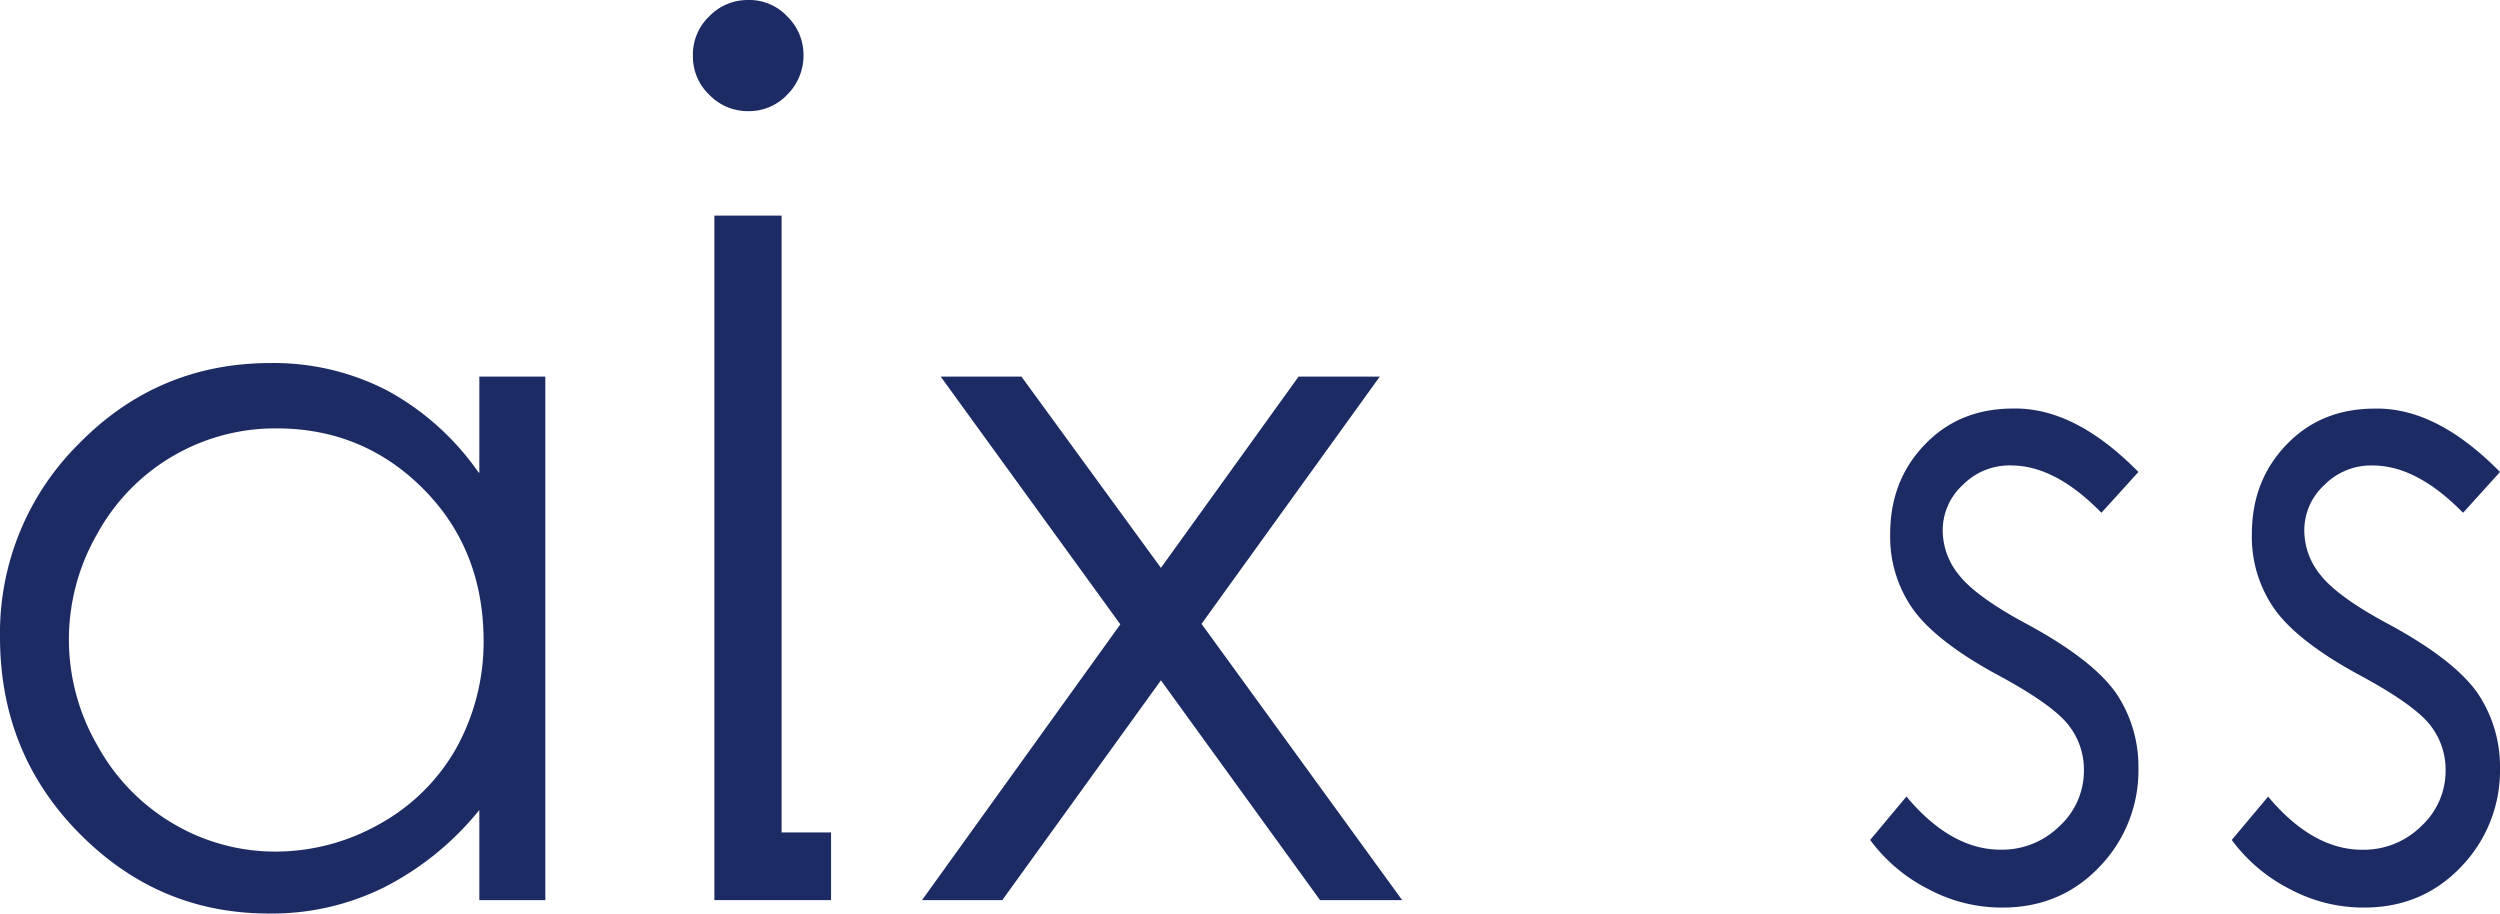 <svg id="レイヤー_1" data-name="レイヤー 1" xmlns="http://www.w3.org/2000/svg" viewBox="0 0 719.75 263.04"><path d="M137.83,136.09a76.67,76.67,0,0,0-26.33-23.65,71.13,71.13,0,0,0-33.58-7.92c-21.49,0-39.9,7.66-55.08,23.1A76.69,76.69,0,0,0,0,183.37c0,22.17,7.52,41,22.7,56.42S56,263,77.38,263a72.59,72.59,0,0,0,33.18-7.52A84.59,84.59,0,0,0,138,233.21v25.93H157V108.42H138v27.67Zm-6.44,79.25a56.91,56.91,0,0,1-21.9,21.77,60.82,60.82,0,0,1-30.09,8.06,57.56,57.56,0,0,1-29.56-8.06A58.86,58.86,0,0,1,28,214.54a60.8,60.8,0,0,1,0-60.85,58.43,58.43,0,0,1,51.58-30.36c16.79,0,30.9,5.91,42.45,17.59s17.2,26.33,17.2,43.66A63.15,63.15,0,0,1,131.39,215.34Z" style="fill:#1d2b64"/><polygon points="345.92 179.61 397.24 108.42 373.86 108.42 334.23 163.49 294.07 108.42 270.82 108.42 322.54 179.75 265.45 259.14 288.56 259.14 334.23 195.87 380.04 259.14 403.68 259.14 345.92 179.61" style="fill:#1d2b64"/><polygon points="225.02 62.07 205.67 62.07 205.67 259.14 207.96 259.14 225.02 259.14 239.26 259.14 239.26 239.66 225.02 239.66 225.02 62.07" style="fill:#1d2b64"/><path d="M226.63,27.28a15.92,15.92,0,0,0,4.7-11.15,15.43,15.43,0,0,0-4.7-11.42A14.91,14.91,0,0,0,215.34,0a15.35,15.35,0,0,0-11.15,4.7,15.21,15.21,0,0,0-4.7,11.42,15.12,15.12,0,0,0,4.7,11.15A15.35,15.35,0,0,0,215.34,32,15.15,15.15,0,0,0,226.63,27.28Z" style="fill:#1d2b64"/><path d="M615.65,135.88,605,147.63C596.07,138.49,587.48,134,578.9,134a18.85,18.85,0,0,0-13.8,5.6,17.69,17.69,0,0,0-5.79,13.24A20.17,20.17,0,0,0,564,165.54c3.17,4.1,9.89,9,20,14.37q18.46,10.07,25.18,19.58A37.73,37.73,0,0,1,615.65,221a39.88,39.88,0,0,1-11.19,28.54q-11.19,11.76-28,11.75A44.89,44.89,0,0,1,555.21,256a47.45,47.45,0,0,1-16.79-14.18l10.45-12.5c8.39,10.08,17.53,15.3,27,15.3a23.49,23.49,0,0,0,17-6.72,21.62,21.62,0,0,0,7.09-16,20.67,20.67,0,0,0-4.66-13.43c-3.17-3.92-10.08-8.77-20.89-14.55-11.57-6.35-19.59-12.69-23.88-18.84a36.23,36.23,0,0,1-6.35-21.27c0-10.45,3.36-19,10.08-25.93s15.11-10.26,25.37-10.26C591.59,117.41,603.53,123.57,615.65,135.88Z" style="fill:#1d2b64"/><path d="M719.75,135.88l-10.63,11.75c-9-9.14-17.54-13.62-26.12-13.62a18.85,18.85,0,0,0-13.8,5.6,17.69,17.69,0,0,0-5.79,13.24,20.17,20.17,0,0,0,4.67,12.69c3.17,4.1,9.88,9,20,14.37q18.47,10.07,25.18,19.58A37.81,37.81,0,0,1,719.75,221a39.88,39.88,0,0,1-11.19,28.54q-11.19,11.76-28,11.75A44.89,44.89,0,0,1,659.31,256a47.45,47.45,0,0,1-16.79-14.18L653,229.34c8.39,10.08,17.53,15.3,27,15.3a23.49,23.49,0,0,0,17-6.72,21.62,21.62,0,0,0,7.09-16,20.67,20.67,0,0,0-4.66-13.43c-3.17-3.92-10.08-8.77-20.9-14.55-11.56-6.35-19.59-12.69-23.87-18.84a36.16,36.16,0,0,1-6.35-21.27c0-10.45,3.36-19,10.08-25.93s15.11-10.26,25.37-10.26C695.69,117.41,707.63,123.57,719.75,135.88Z" style="fill:#1d2b64"/></svg>